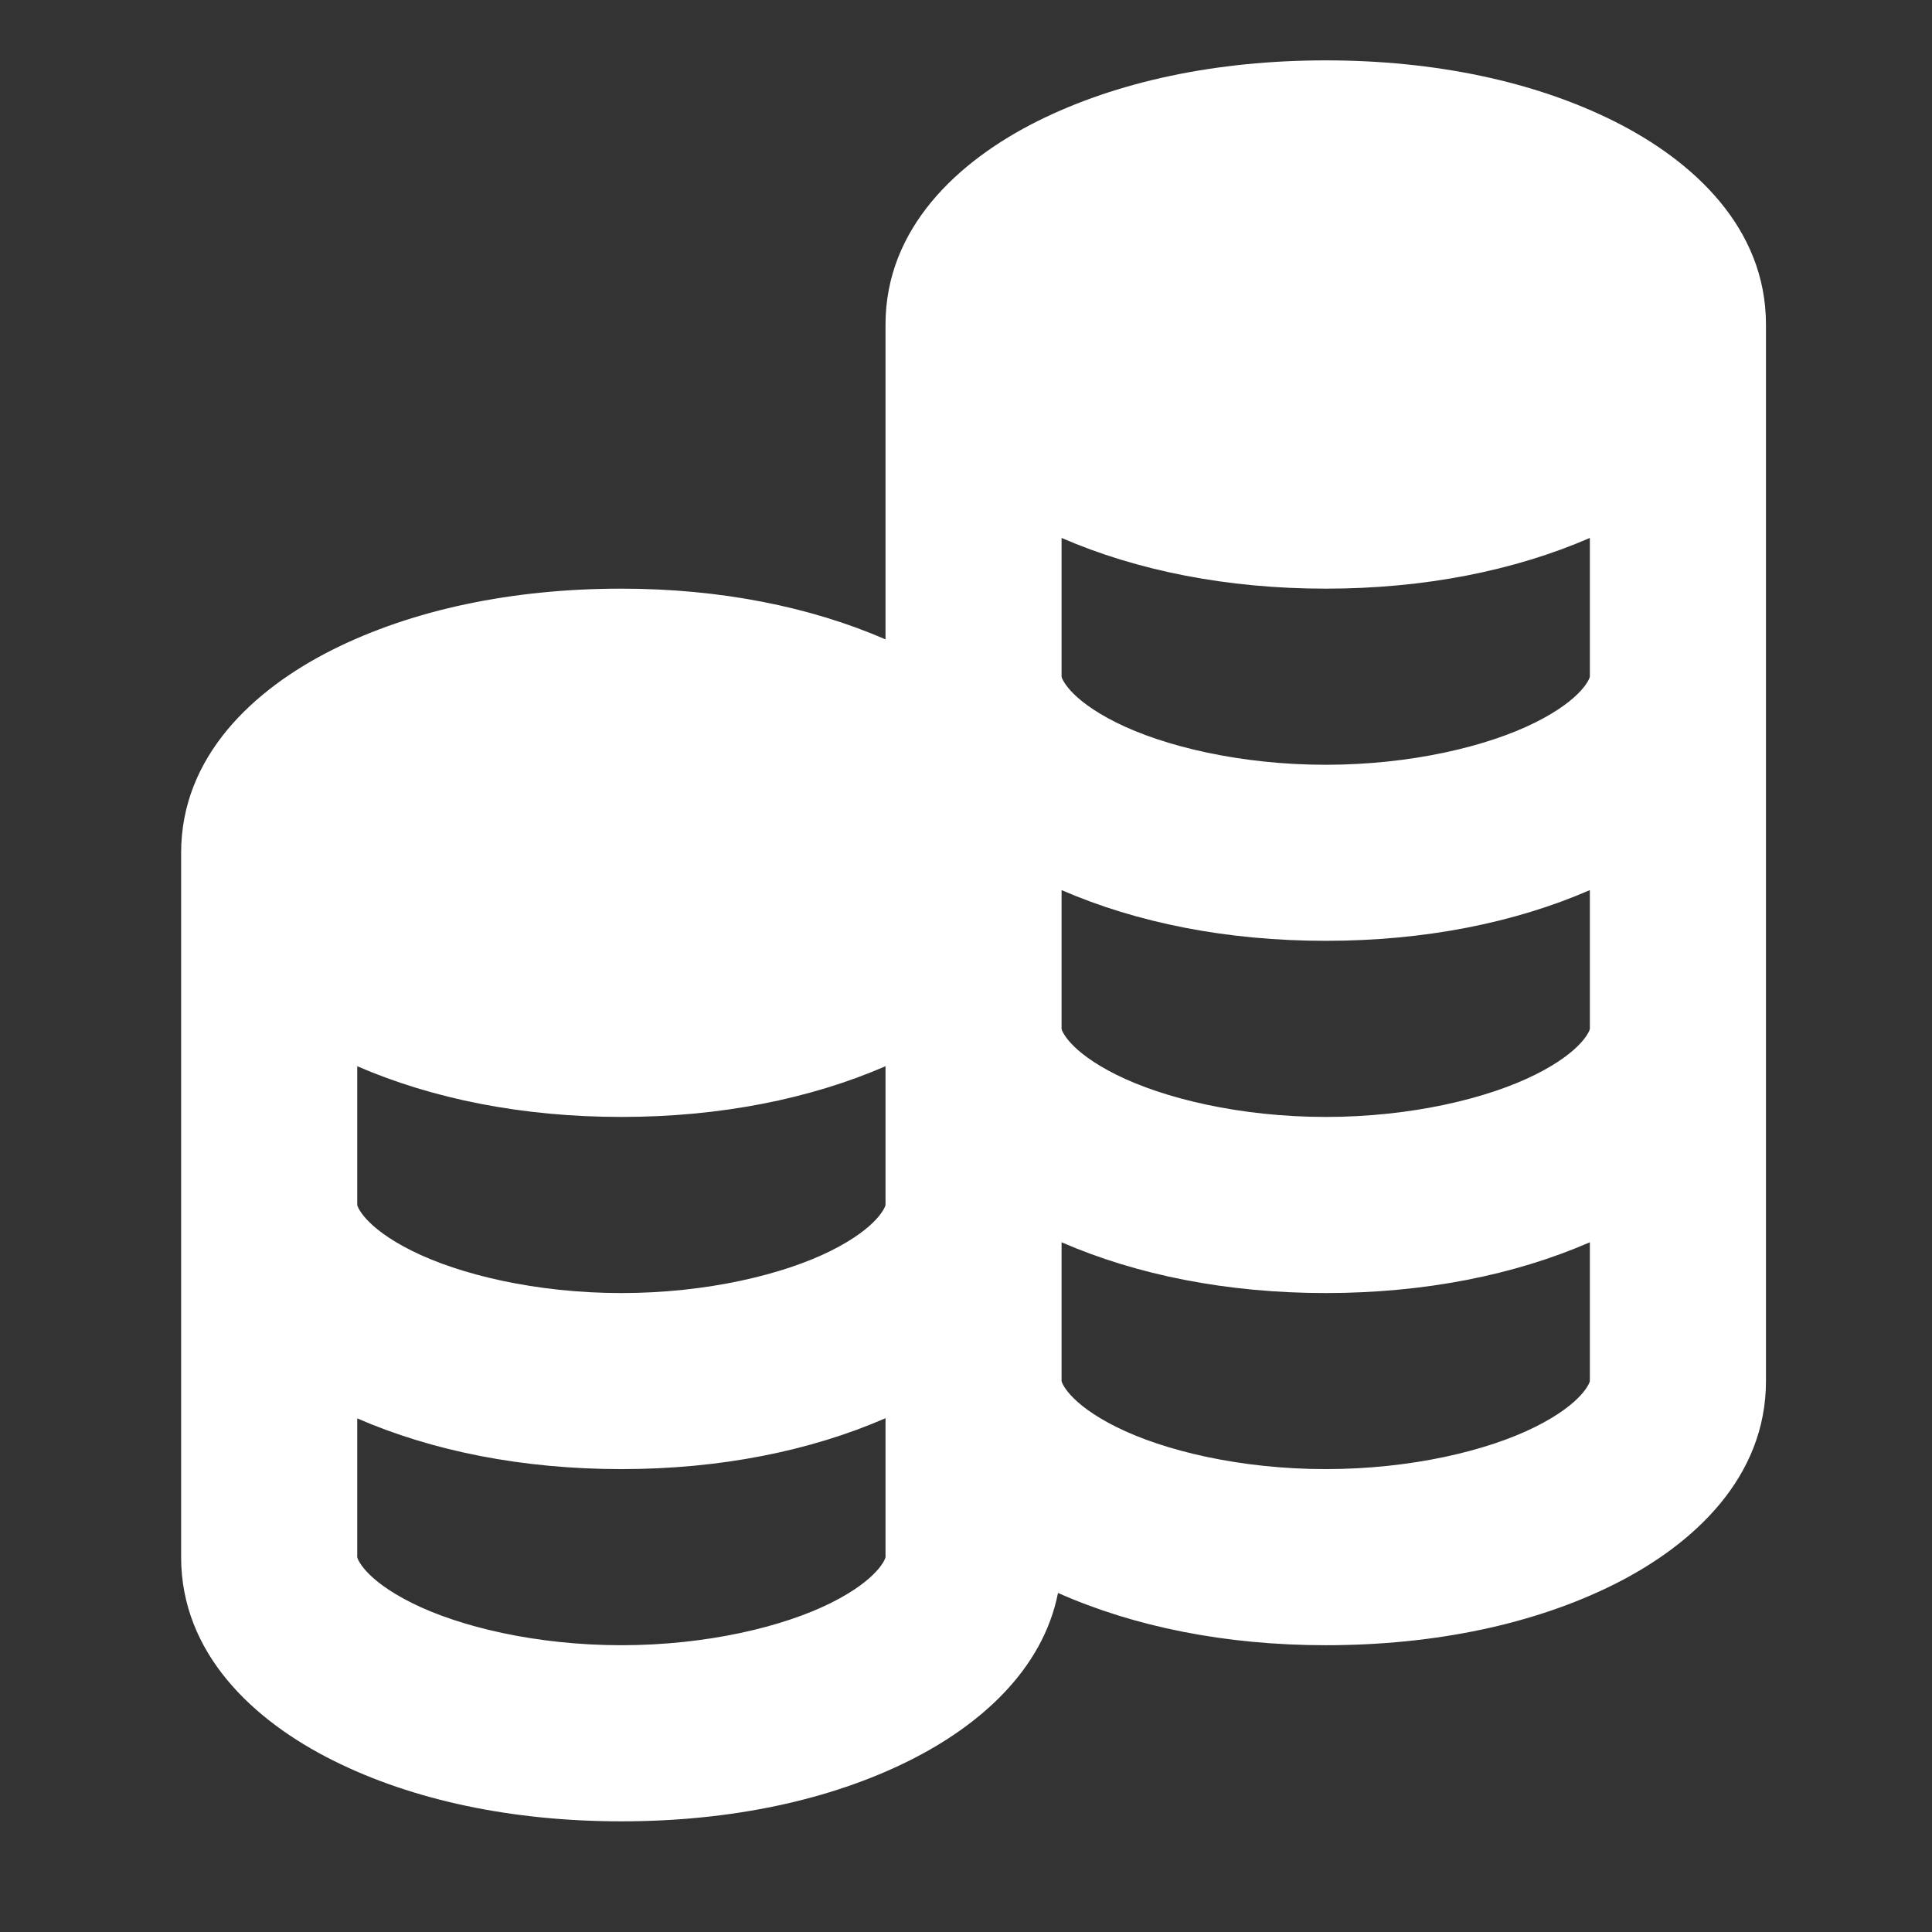 <svg xmlns="http://www.w3.org/2000/svg" width="32" height="32" viewBox="0 0 32 32">
  <rect x="0" y="0" width="32" height="32" fill="#333333" stroke="none"/>
  <path fill="#ffffff" d="M18.958,0 C17.15,0 15.503,0.348 14.182,1.008 C12.861,1.669 11.667,2.781 11.667,4.375 L11.667,9.59 C10.417,9.048 8.926,8.75 7.292,8.75 C5.484,8.75 3.836,9.098 2.515,9.758 C1.194,10.419 0,11.531 0,13.125 L0,18.958 L0,24.792 C0,26.385 1.194,27.498 2.515,28.158 C3.836,28.819 5.484,29.167 7.292,29.167 C9.099,29.167 10.747,28.819 12.068,28.158 C13.219,27.583 14.271,26.664 14.524,25.384 C15.785,25.944 17.298,26.25 18.958,26.25 C20.766,26.25 22.414,25.902 23.735,25.242 C25.056,24.581 26.25,23.469 26.25,21.875 L26.25,10.208 L26.25,4.375 C26.25,2.781 25.056,1.669 23.735,1.008 C22.414,0.348 20.766,0 18.958,0 Z M14.583,7.91 C15.833,8.452 17.324,8.75 18.958,8.75 C20.593,8.75 22.084,8.452 23.333,7.91 L23.333,10.208 C23.333,10.226 23.221,10.571 22.43,10.966 C21.64,11.361 20.372,11.667 18.958,11.667 C17.545,11.667 16.276,11.361 15.486,10.966 C14.696,10.571 14.583,10.226 14.583,10.208 L14.583,7.91 Z M14.583,13.743 C15.833,14.286 17.324,14.583 18.958,14.583 C20.593,14.583 22.084,14.286 23.333,13.743 L23.333,16.042 C23.333,16.06 23.221,16.404 22.43,16.799 C21.64,17.194 20.372,17.5 18.958,17.5 C17.545,17.5 16.276,17.194 15.486,16.799 C14.696,16.404 14.583,16.06 14.583,16.042 L14.583,13.743 Z M2.917,16.66 C4.166,17.202 5.657,17.5 7.292,17.5 C8.926,17.5 10.417,17.202 11.667,16.66 L11.667,18.958 C11.667,18.976 11.554,19.321 10.764,19.716 C9.974,20.111 8.705,20.417 7.292,20.417 C5.878,20.417 4.61,20.111 3.82,19.716 C3.029,19.321 2.917,18.976 2.917,18.958 L2.917,16.66 Z M14.583,19.576 C15.833,20.119 17.324,20.417 18.958,20.417 C20.593,20.417 22.084,20.119 23.333,19.576 L23.333,21.875 C23.333,21.893 23.221,22.238 22.43,22.633 C21.64,23.028 20.372,23.333 18.958,23.333 C17.545,23.333 16.276,23.028 15.486,22.633 C14.696,22.238 14.583,21.893 14.583,21.875 L14.583,19.576 Z M11.667,22.49 L11.667,24.792 C11.667,24.81 11.554,25.154 10.764,25.549 C9.974,25.944 8.705,26.25 7.292,26.25 C5.878,26.25 4.61,25.944 3.82,25.549 C3.029,25.154 2.917,24.81 2.917,24.792 L2.917,22.493 C4.166,23.036 5.657,23.333 7.292,23.333 C8.927,23.333 10.417,23.034 11.667,22.49 Z" transform="translate(3 1)"/>
</svg>
